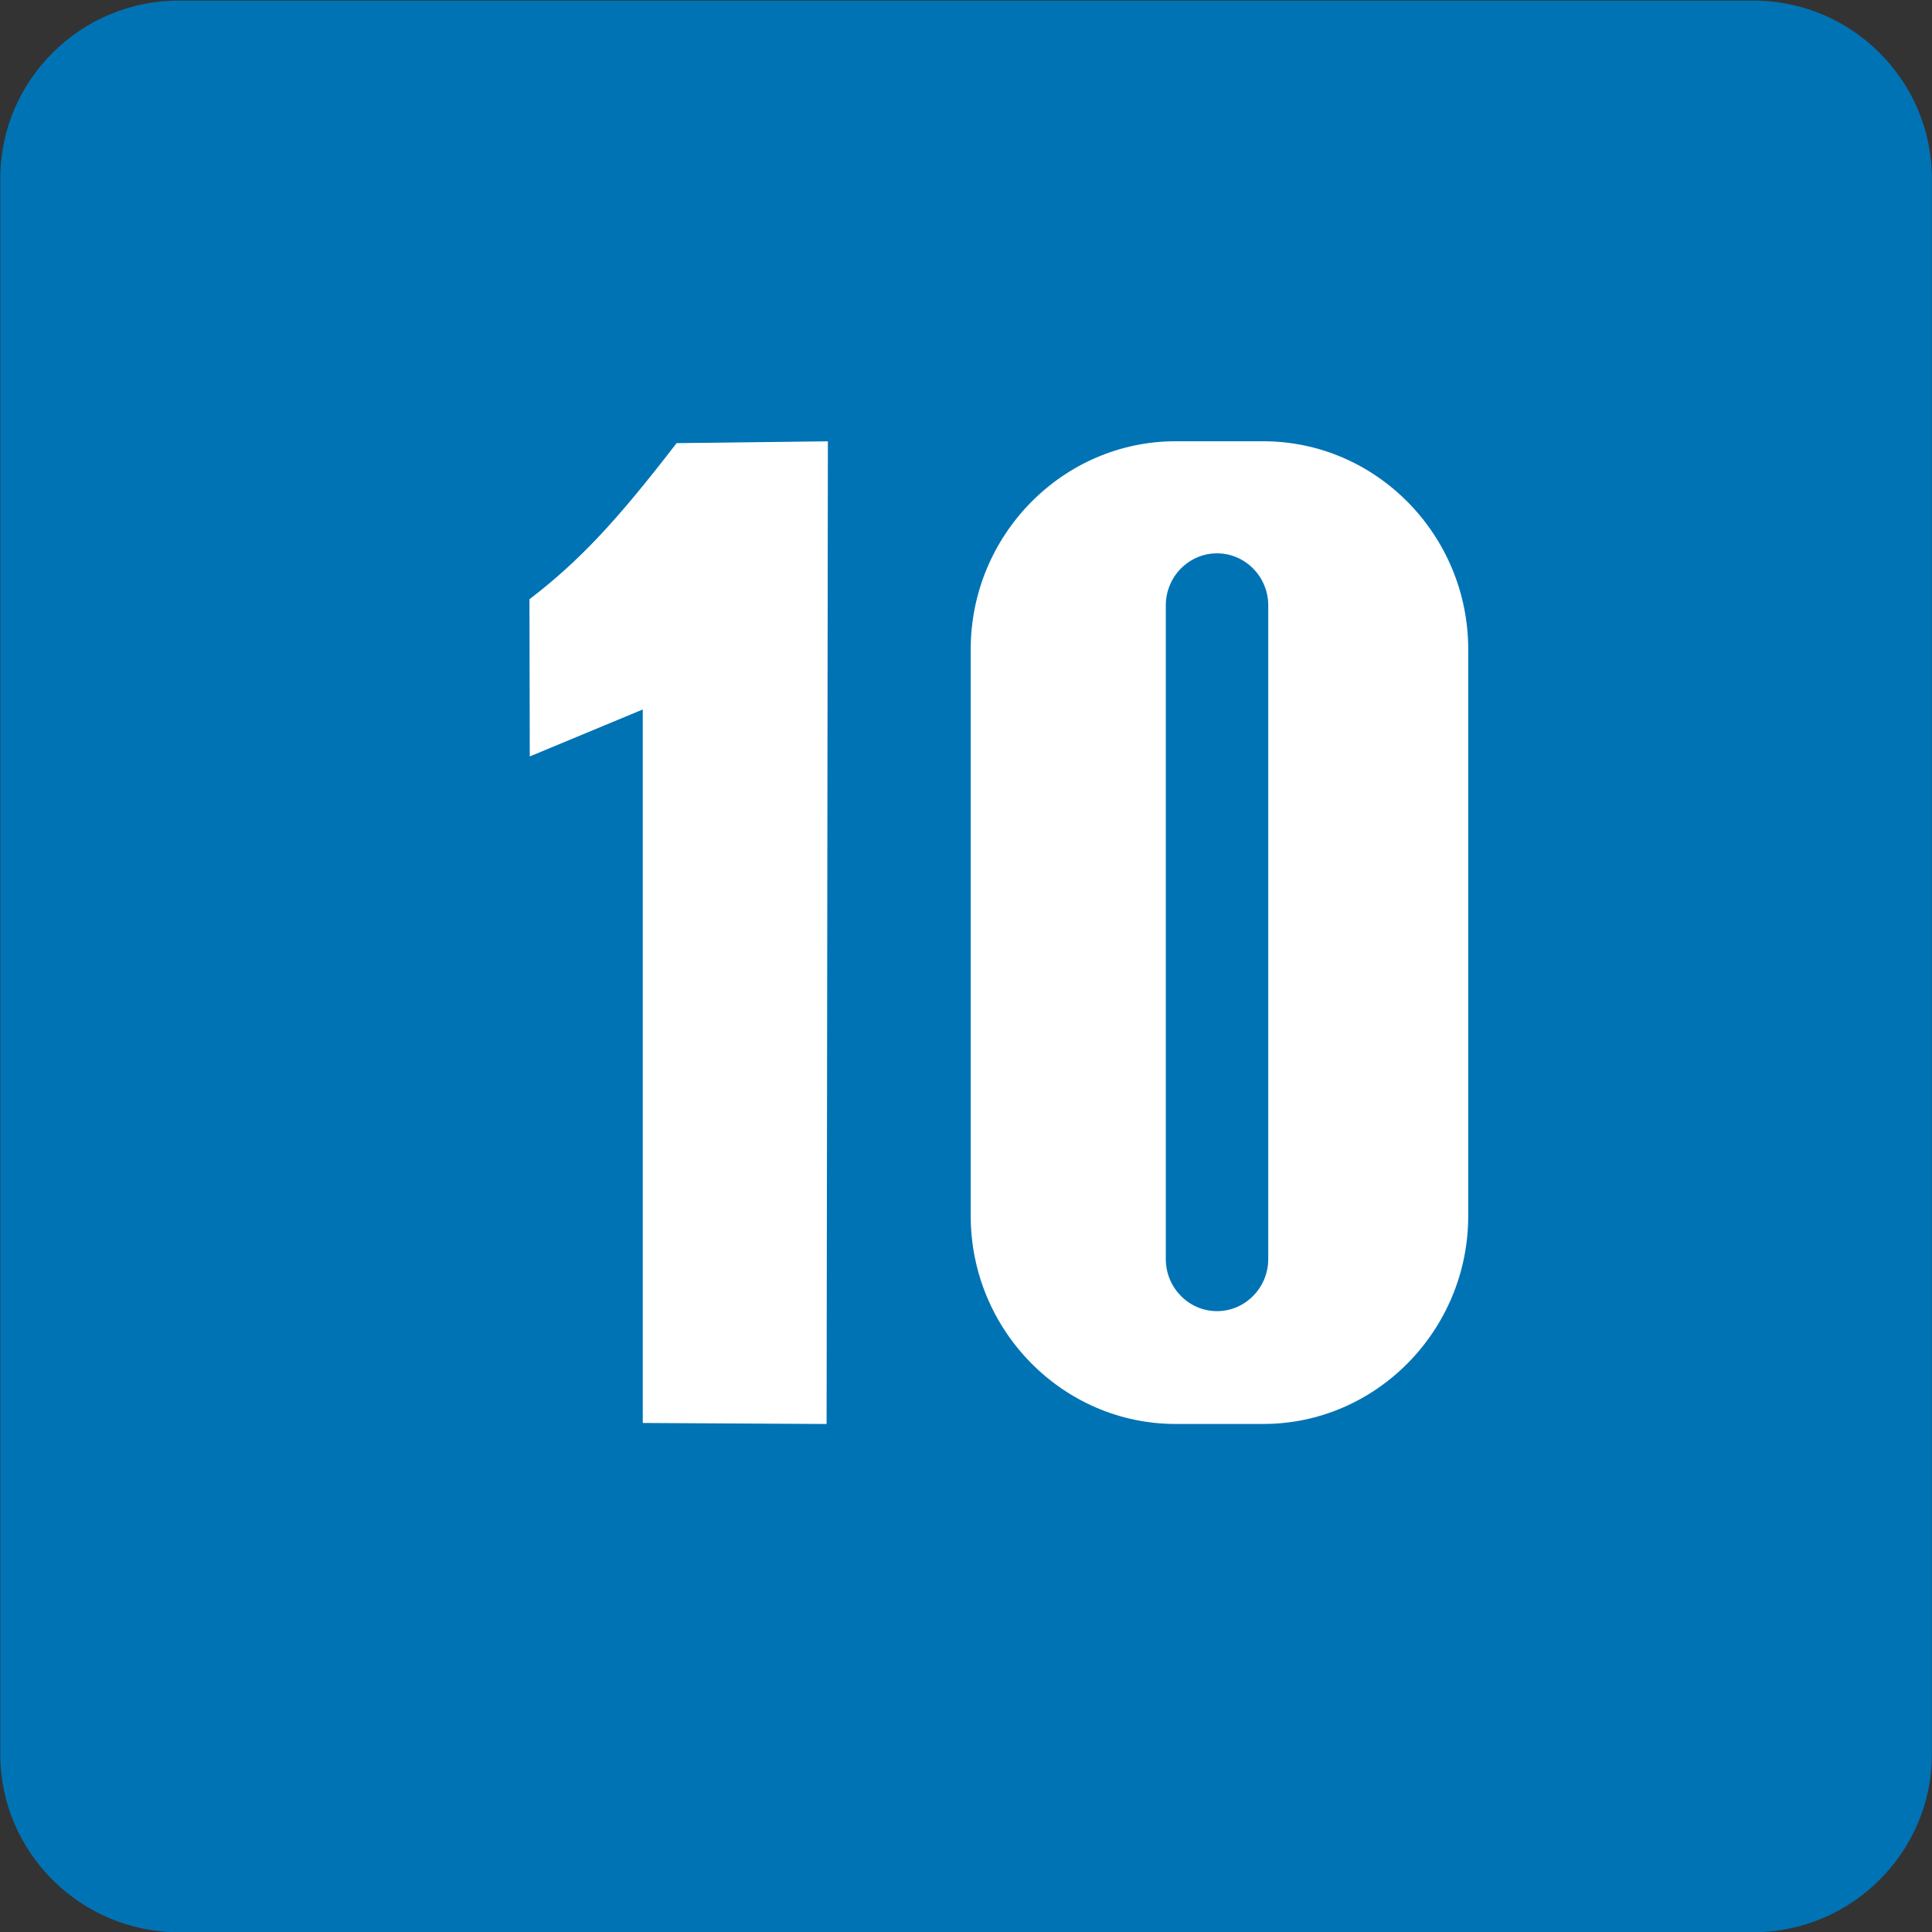 <?xml version="1.0" encoding="UTF-8" standalone="no"?>
<!-- Created with Inkscape (http://www.inkscape.org/) -->

<svg
   version="1.1"
   id="svg1"
   width="512"
   height="512"
   viewBox="0 0 512 512"
   sodipodi:docname="DJCTQ - 10.svg"
   inkscape:version="1.3.2 (091e20ef0f, 2023-11-25)"
   xmlns:inkscape="http://www.inkscape.org/namespaces/inkscape"
   xmlns:sodipodi="http://sodipodi.sourceforge.net/DTD/sodipodi-0.dtd"
   xmlns="http://www.w3.org/2000/svg"
   xmlns:svg="http://www.w3.org/2000/svg">
  <rect x="0" y="0" width="512" height="512" fill="#333333" stroke="none"/>
  <defs
     id="defs1">
    <color-profile
       inkscape:label="sRGB IEC61966-2.1"
       name="sRGB-IEC61966-2.1"
       id="color-profile2" />
  </defs>
  <sodipodi:namedview
     id="namedview1"
     pagecolor="#ffffff"
     bordercolor="#000000"
     borderopacity="0.25"
     inkscape:showpageshadow="2"
     inkscape:pageopacity="0.0"
     inkscape:pagecheckerboard="0"
     inkscape:deskcolor="#d1d1d1"
     inkscape:zoom="0.921875"
     inkscape:cx="256"
     inkscape:cy="256"
     inkscape:window-width="1280"
     inkscape:window-height="729"
     inkscape:window-x="0"
     inkscape:window-y="0"
     inkscape:window-maximized="1"
     inkscape:current-layer="svg1">
    <inkscape:page
       x="0"
       y="0"
       inkscape:label="79"
       id="page1"
       width="512"
       height="512"
       margin="0"
       bleed="0" />
  </sodipodi:namedview>
  <g
     id="g2"
     inkscape:label="10"
     transform="matrix(8.775,0,0,8.775,-2084.439,-5347.327)">
    <path
       id="path78"
       d="m 0,0 h 35.685 c 2.222,0 4.039,-1.812 4.039,-4.025 v -35.71 c 0,-2.213 -1.817,-4.027 -4.039,-4.027 H 0 c -2.222,0 -4.038,1.814 -4.038,4.027 v 35.71 C -4.038,-1.812 -2.222,0 0,0"
       style="fill:#0073b5;fill-opacity:1;fill-rule:evenodd;stroke:none"
       transform="matrix(1.333,0,0,-1.333,242.934,609.4)" />
    <path
       id="path80"
       d="m 0,0 0.007,-3.561 2.56,1.064 V -18.662 L 6.732,-18.685 6.761,3.579 3.333,3.537 C 1.966,1.76 1.127,0.866 0,0"
       style="fill:#ffffff;fill-opacity:1;fill-rule:evenodd;stroke:none"
       transform="matrix(1.333,0,0,-1.333,253.533,627.48)" />
    <path
       id="path82"
       d="M 0,0 C -0.639,0 -1.16,-0.529 -1.16,-1.179 V -15.99 c 0,-0.649 0.521,-1.179 1.16,-1.179 0.639,0 1.161,0.53 1.161,1.179 V -1.179 C 1.161,-0.529 0.639,0 0,0 m -0.938,2.539 h 1.989 c 2.553,0 4.641,-2.122 4.641,-4.714 v -12.837 c 0,-2.592 -2.088,-4.713 -4.641,-4.713 h -1.989 c -2.554,0 -4.642,2.121 -4.642,4.713 v 12.837 c 0,2.592 2.088,4.714 4.642,4.714"
       style="fill:#ffffff;fill-opacity:1;fill-rule:evenodd;stroke:none"
       transform="matrix(1.333,0,0,-1.333,274.297,626.093)" />
  </g>
</svg>

